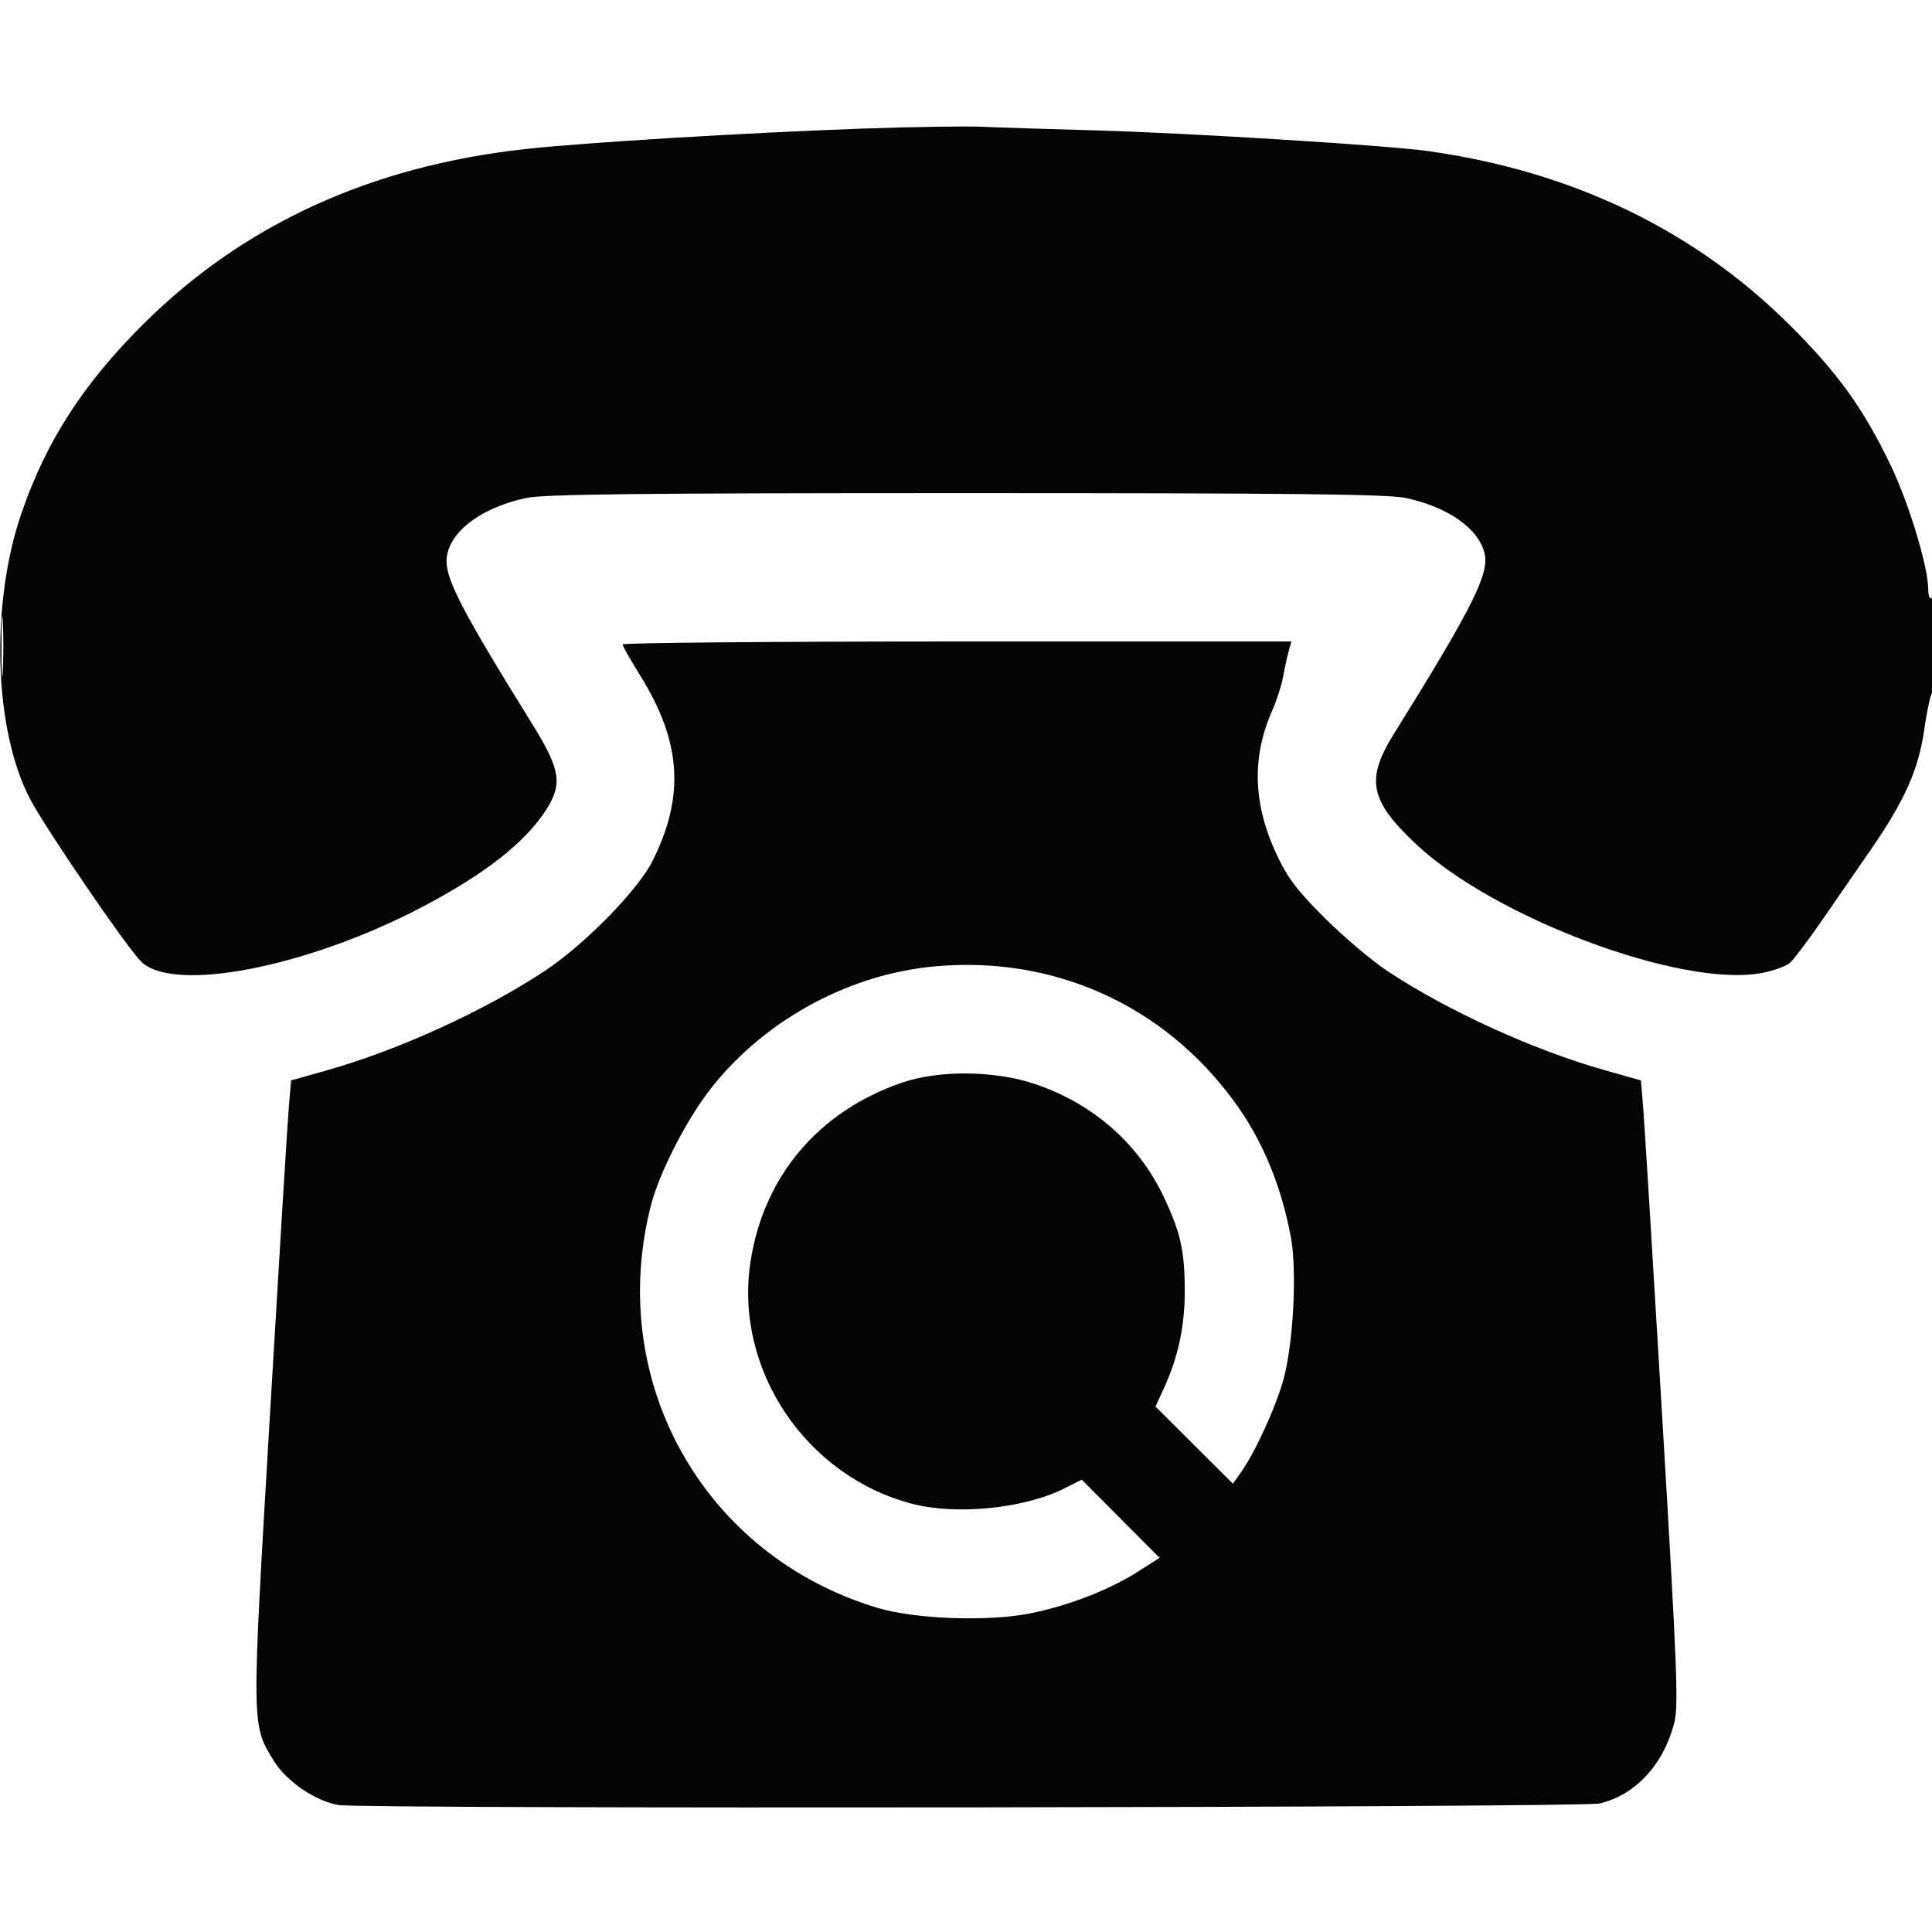 <svg xmlns="http://www.w3.org/2000/svg" width="512" height="512" viewBox="0 0 512 512" version="1.1"><path d="" stroke="none" fill="#080404" fill-rule="evenodd"/><path d="M 229 34.067 C 197.824 35.165, 154.529 37.793, 138.922 39.534 C 98.048 44.095, 64.428 59.546, 37.911 85.957 C 21.967 101.837, 12.209 116.999, 5.671 136.054 C -2.617 160.206, -1.605 193.539, 7.968 211.734 C 12.153 219.689, 33.315 250.691, 37.342 254.768 C 45.735 263.266, 81.347 256.388, 111.868 240.373 C 128.533 231.630, 139.294 223.178, 144.791 214.517 C 149.131 207.680, 148.510 203.920, 141.058 191.895 C 121.033 159.584, 117.354 152.219, 118.540 146.819 C 119.999 140.176, 128.195 134.364, 139.500 131.956 C 144.165 130.962, 170.094 130.677, 256 130.677 C 341.906 130.677, 367.835 130.962, 372.500 131.956 C 383.805 134.364, 392.001 140.176, 393.460 146.819 C 394.644 152.211, 390.026 161.361, 369.434 194.421 C 361.854 206.589, 362.950 212.106, 375.252 223.697 C 395.997 243.243, 445.549 261.764, 466.720 257.884 C 469.899 257.301, 473.337 256.077, 474.360 255.162 C 475.383 254.248, 479.173 249.225, 482.781 244 C 486.389 238.775, 492.188 230.377, 495.667 225.339 C 504.850 212.040, 508.425 203.988, 509.988 193.082 C 510.710 188.050, 511.682 183.696, 512.150 183.407 C 512.617 183.118, 513 177.257, 513 170.382 C 513 162.303, 512.646 158.101, 512 158.500 C 511.420 158.858, 511 157.886, 511 156.187 C 511 150.325, 505.956 133.584, 501.172 123.570 C 493.874 108.292, 487.048 98.805, 474.117 85.967 C 448.812 60.845, 416.401 45.309, 378.248 40.013 C 367.243 38.486, 314.235 35.200, 290 34.543 C 278.175 34.223, 264.900 33.798, 260.500 33.600 C 256.100 33.401, 241.925 33.612, 229 34.067 M 0.389 171.500 C 0.390 178.650, 0.550 181.444, 0.742 177.708 C 0.935 173.973, 0.934 168.123, 0.739 164.708 C 0.545 161.294, 0.387 164.350, 0.389 171.500 M 165 170.776 C 165 171.203, 167.096 174.915, 169.658 179.026 C 180.596 196.576, 181.544 211.032, 172.886 228.250 C 168.993 235.993, 154.695 250.526, 144.165 257.447 C 127.998 268.071, 105.513 278.309, 86.640 283.640 L 77.140 286.323 76.534 293.412 C 76.201 297.310, 73.937 334.263, 71.503 375.530 C 66.609 458.514, 66.589 456.936, 72.662 466.783 C 75.946 472.107, 83.690 477.357, 89.732 478.355 C 96.331 479.446, 419.074 479.049, 423.865 477.945 C 433.338 475.761, 440.810 467.716, 443.696 456.592 C 444.856 452.122, 444.470 442.285, 440.531 376 C 438.063 334.475, 435.778 297.310, 435.452 293.412 L 434.860 286.323 425.360 283.640 C 406.487 278.309, 384.002 268.071, 367.835 257.447 C 363.801 254.796, 356.353 248.514, 351.284 243.488 C 343.919 236.185, 341.348 232.834, 338.485 226.805 C 332.069 213.296, 331.637 200.762, 337.155 188.294 C 338.322 185.657, 339.602 181.700, 339.998 179.500 C 340.395 177.300, 341.056 174.262, 341.468 172.750 L 342.217 170 253.608 170 C 204.874 170, 165 170.349, 165 170.776 M 248 256.073 C 225.413 258.053, 203.320 269.906, 188.927 287.764 C 182.318 295.965, 174.766 310.540, 172.483 319.500 C 160.581 366.225, 186.607 412.369, 232.620 426.123 C 242.606 429.108, 261.973 429.792, 273.073 427.552 C 283.286 425.491, 294.054 421.307, 301.651 416.446 L 307.299 412.834 296.984 402.484 L 286.669 392.134 282.085 394.437 C 271.439 399.786, 253.534 401.593, 241.703 398.511 C 213.569 391.183, 194.637 362.977, 198.848 334.663 C 202.238 311.874, 216.780 294.585, 239 286.926 C 248.917 283.508, 263.777 283.685, 274.500 287.349 C 289.932 292.622, 301.928 303.260, 308.613 317.601 C 312.891 326.779, 313.946 331.585, 313.976 342.040 C 314.002 351.283, 312.254 359.547, 308.564 367.628 L 306.222 372.757 316.474 382.975 L 326.727 393.192 328.794 390.289 C 332.531 385.041, 337.846 373.526, 340.029 365.947 C 342.725 356.588, 343.789 336.795, 342.082 327.771 C 339.422 313.713, 334.398 301.805, 326.780 291.500 C 308.127 266.270, 279.342 253.326, 248 256.073" stroke="none" fill="#040404" fill-rule="evenodd"/></svg>